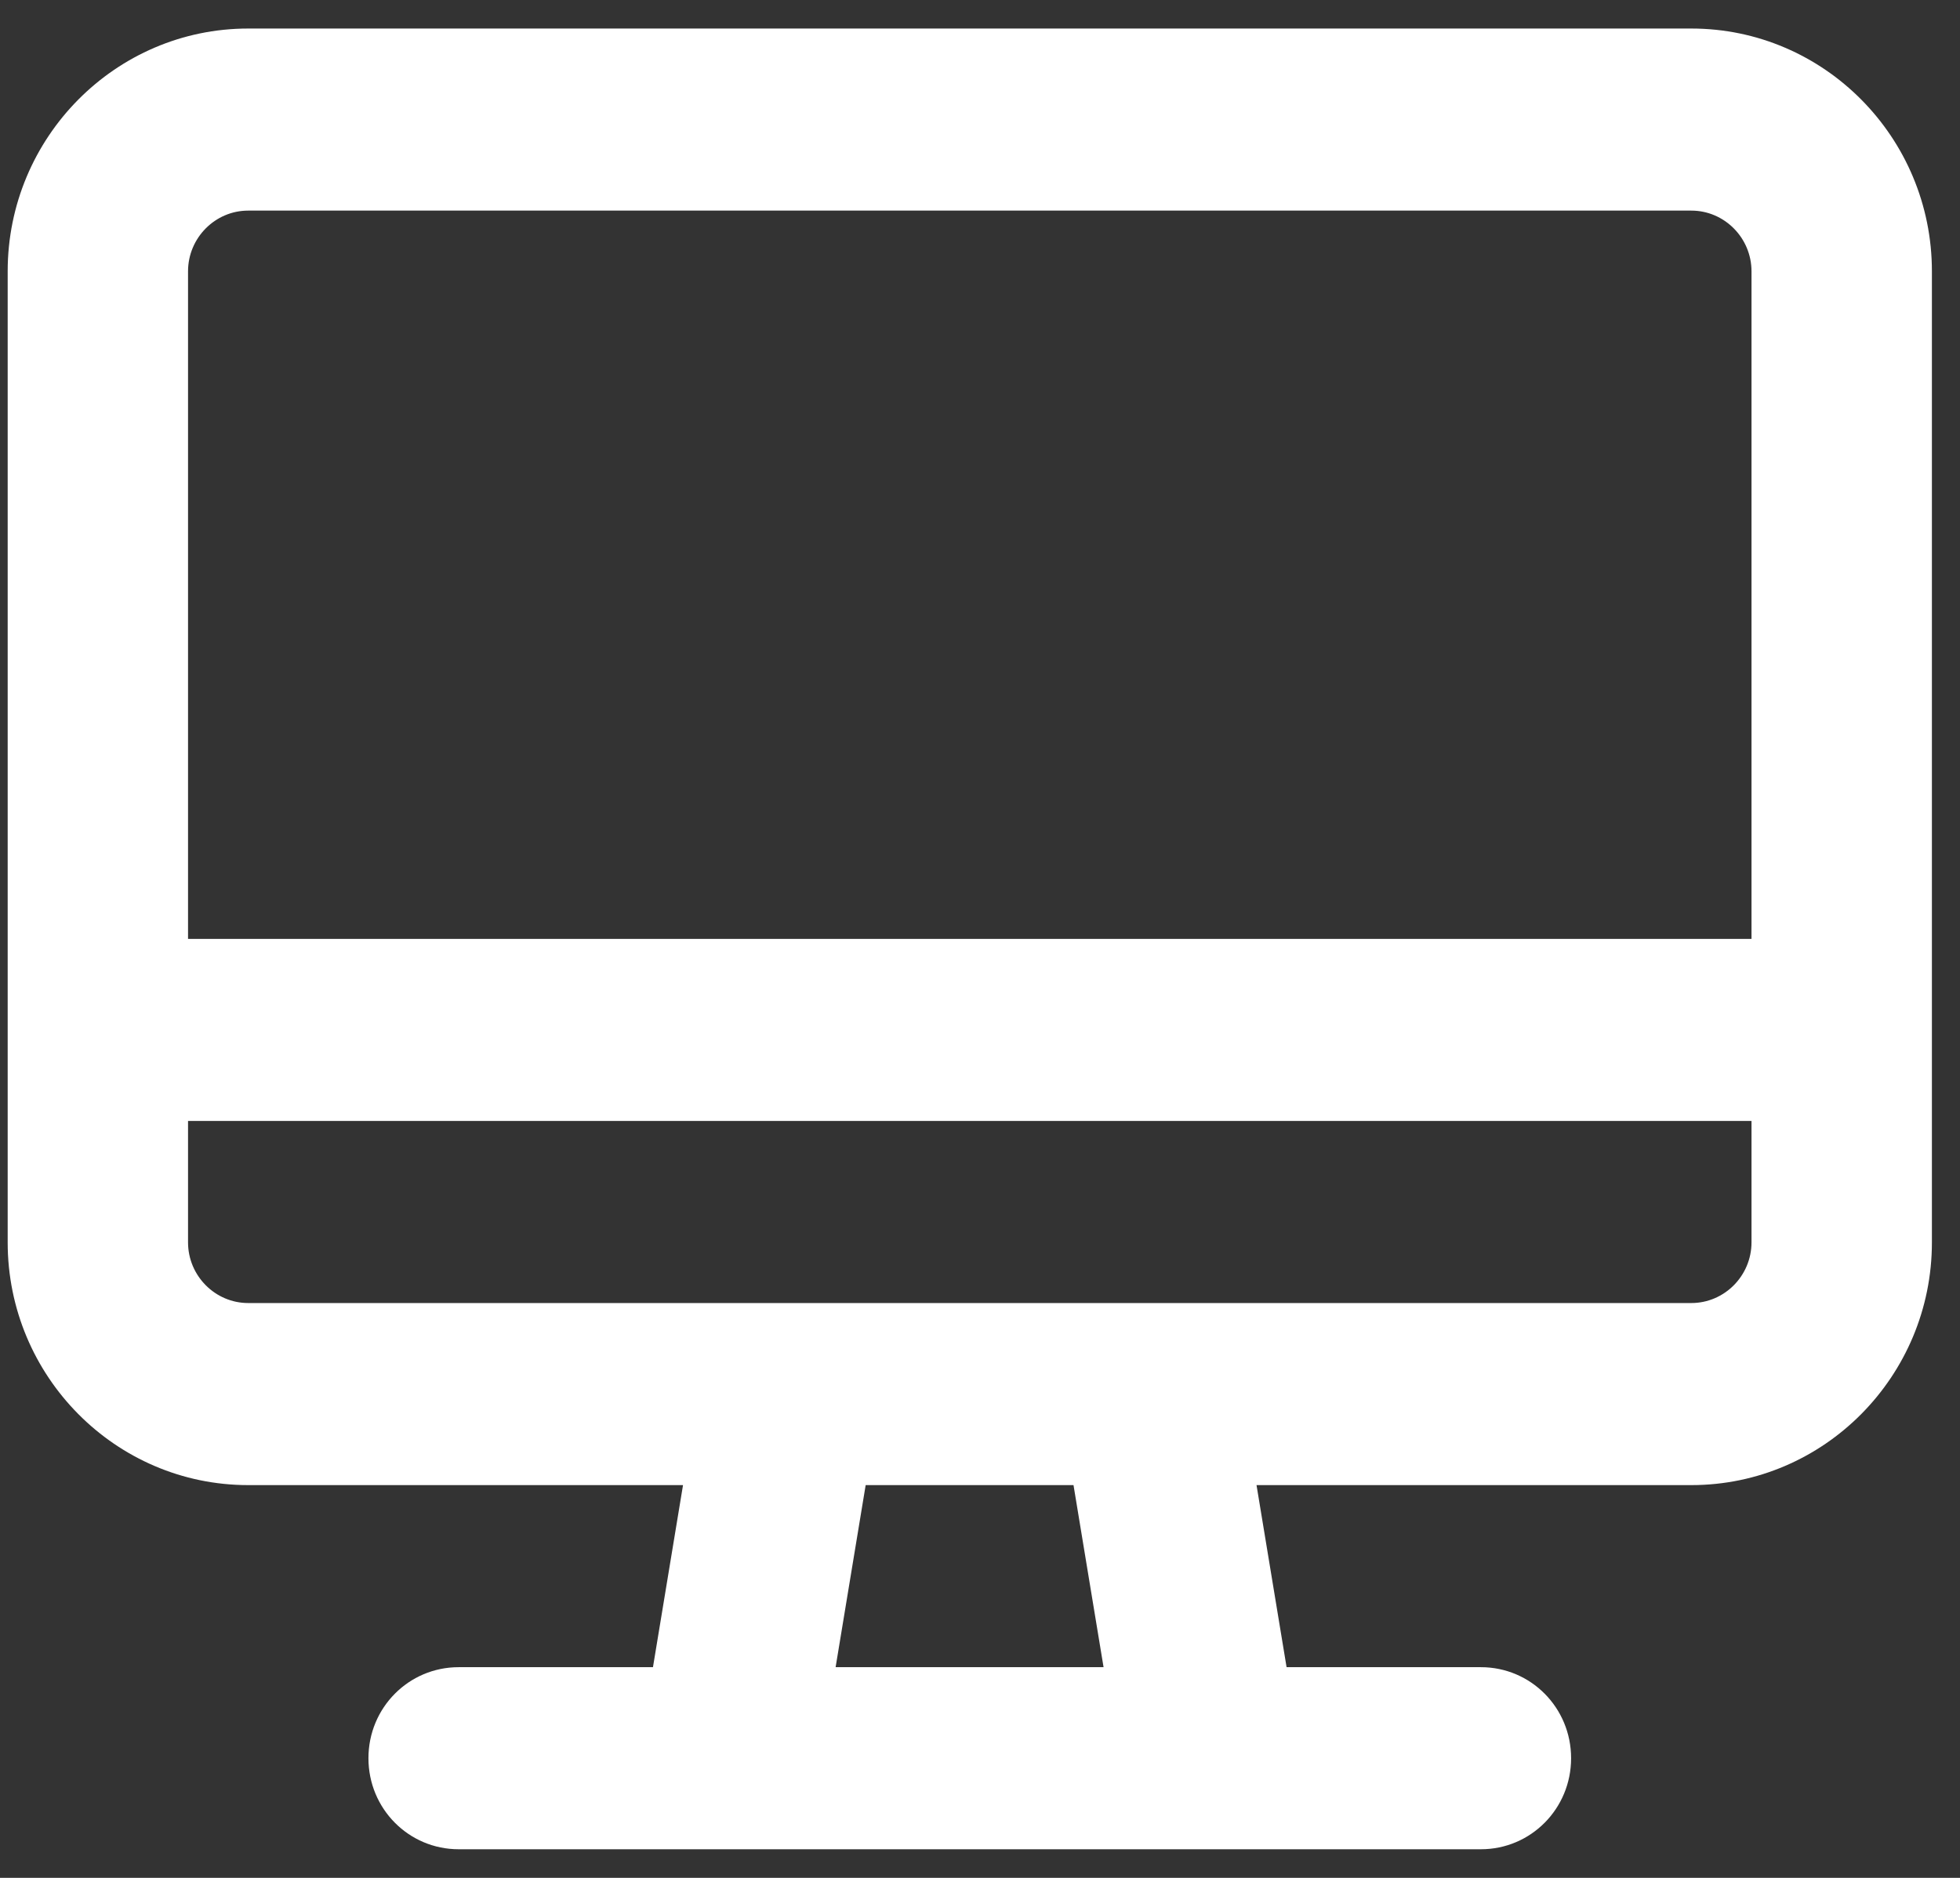 <svg width="48" height="46" viewBox="0 0 48 46" fill="none" xmlns="http://www.w3.org/2000/svg">
<rect x="0" y="0" width="48" height="46" fill="#333333" stroke="none"/>
<path d="M41.421 5.159C42.231 5.159 42.894 5.828 42.894 6.646V22.999H4.605V6.646C4.605 5.828 5.268 5.159 6.078 5.159H41.421ZM42.894 27.459V30.433C42.894 31.25 42.231 31.919 41.421 31.919H6.078C5.268 31.919 4.605 31.25 4.605 30.433V27.459H42.894ZM6.078 0.699C2.829 0.699 0.188 3.366 0.188 6.646V30.433C0.188 33.712 2.829 36.379 6.078 36.379H16.727L15.991 40.839H11.232C10.008 40.839 9.023 41.833 9.023 43.069C9.023 44.305 10.008 45.299 11.232 45.299H36.267C37.491 45.299 38.476 44.305 38.476 43.069C38.476 41.833 37.491 40.839 36.267 40.839H31.508L30.772 36.379H41.421C44.67 36.379 47.312 33.712 47.312 30.433V6.646C47.312 3.366 44.67 0.699 41.421 0.699H6.078ZM20.464 40.839L21.2 36.379H26.29L27.026 40.839H20.464Z" fill="white"/>
</svg>
